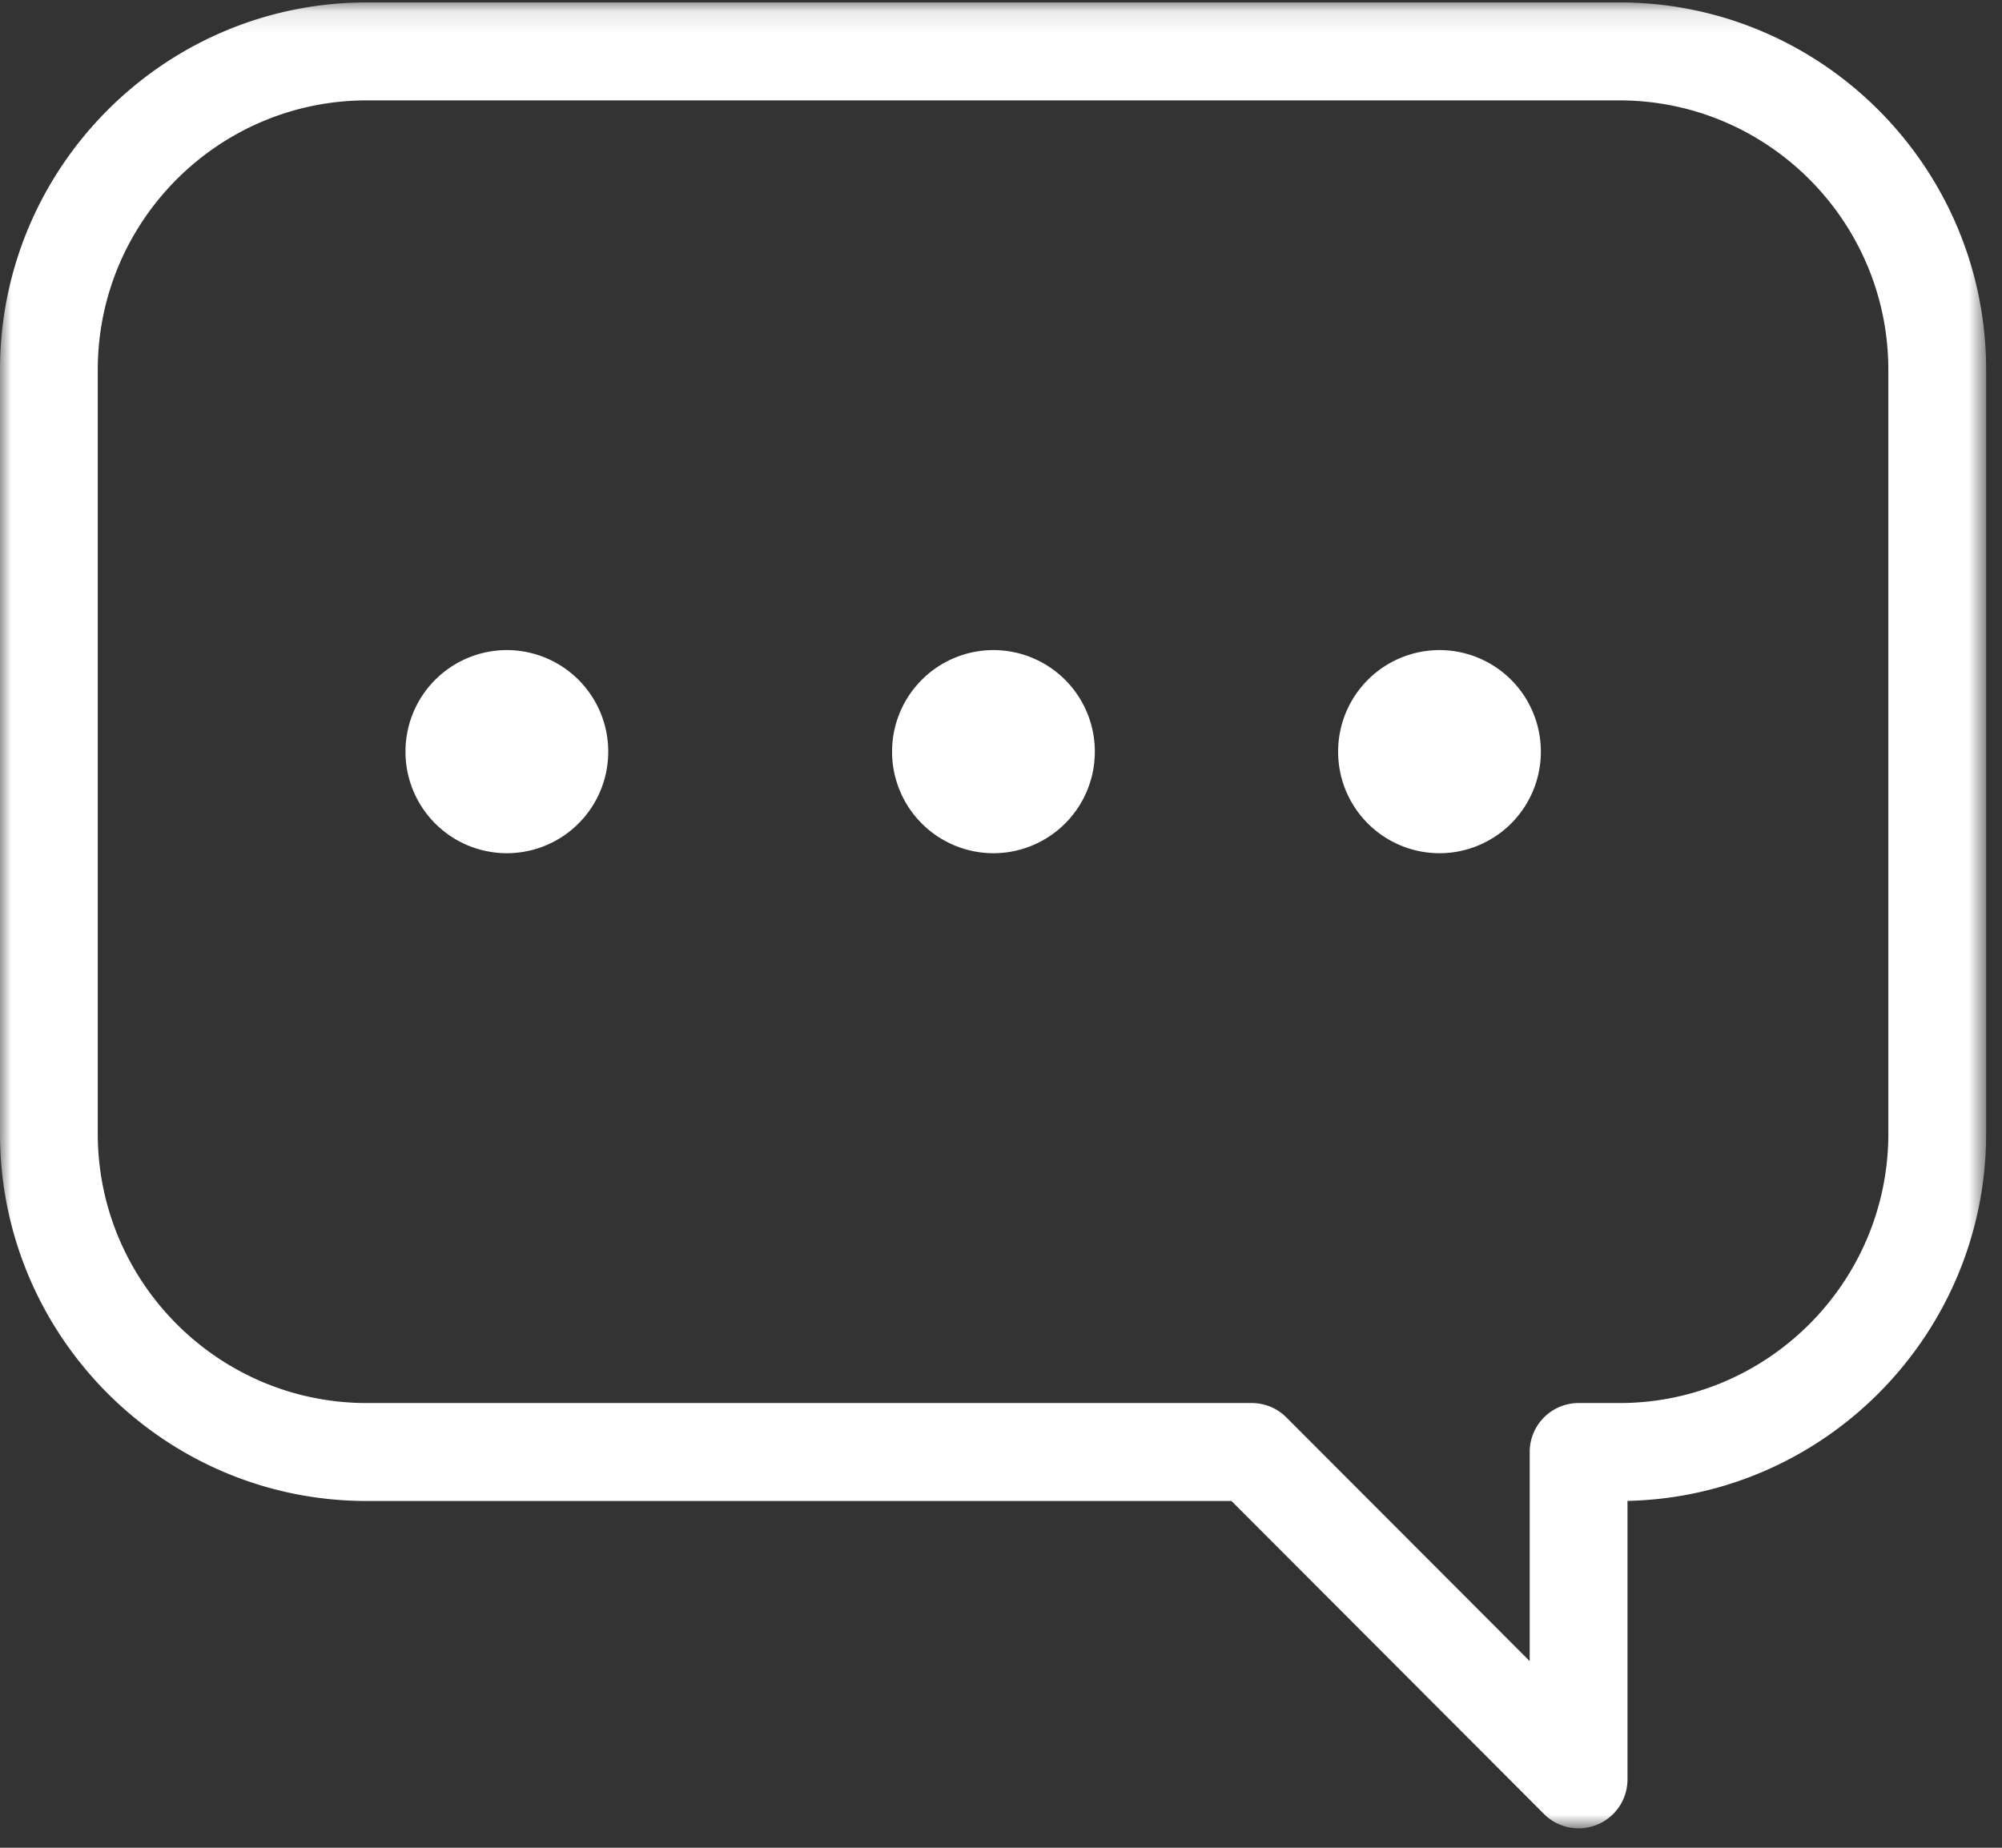 <svg xmlns="http://www.w3.org/2000/svg" xmlns:xlink="http://www.w3.org/1999/xlink" width="91" height="84"><rect width="100%" height="100%" fill="#333333" stroke="none"/><defs><path id="a" d="M0 83.118h90.28V.11H0z"/></defs><g fill="none" fill-rule="evenodd"><mask id="b" fill="#fff"><use xlink:href="#a"/></mask><path fill="#FFF" d="M85.834 51.536c0 6.752-5.484 12.247-12.225 12.247h-1.854a2.224 2.224 0 0 0-2.223 2.226v9.507L58.47 64.435a2.221 2.221 0 0 0-1.571-.652H16.67c-6.741 0-12.226-5.495-12.226-12.247V16.811c0-6.754 5.485-12.247 12.226-12.247h56.938c6.741 0 12.225 5.493 12.225 12.247v34.725zM73.61.111H16.671C7.478.111 0 7.602 0 16.811v34.725c0 9.21 7.477 16.7 16.67 16.7h39.306l14.207 14.23a2.217 2.217 0 0 0 2.422.482 2.226 2.226 0 0 0 1.372-2.056v-12.66c9.023-.198 16.302-7.611 16.302-16.696V16.811C90.28 7.602 82.8.11 73.609.11z" mask="url(#b)"/><path fill="#FFF" d="M23.04 29.553a4.613 4.613 0 0 0-4.609 4.618 4.612 4.612 0 0 0 4.608 4.617 4.613 4.613 0 0 0 4.608-4.617 4.614 4.614 0 0 0-4.608-4.618m22.118 0a4.613 4.613 0 0 0-4.608 4.618 4.612 4.612 0 0 0 4.608 4.617 4.613 4.613 0 0 0 4.608-4.617 4.614 4.614 0 0 0-4.608-4.618m15.667 4.617a4.612 4.612 0 0 0 4.608 4.618 4.613 4.613 0 0 0 4.607-4.617 4.614 4.614 0 0 0-4.607-4.618 4.614 4.614 0 0 0-4.608 4.618z"/></g></svg>